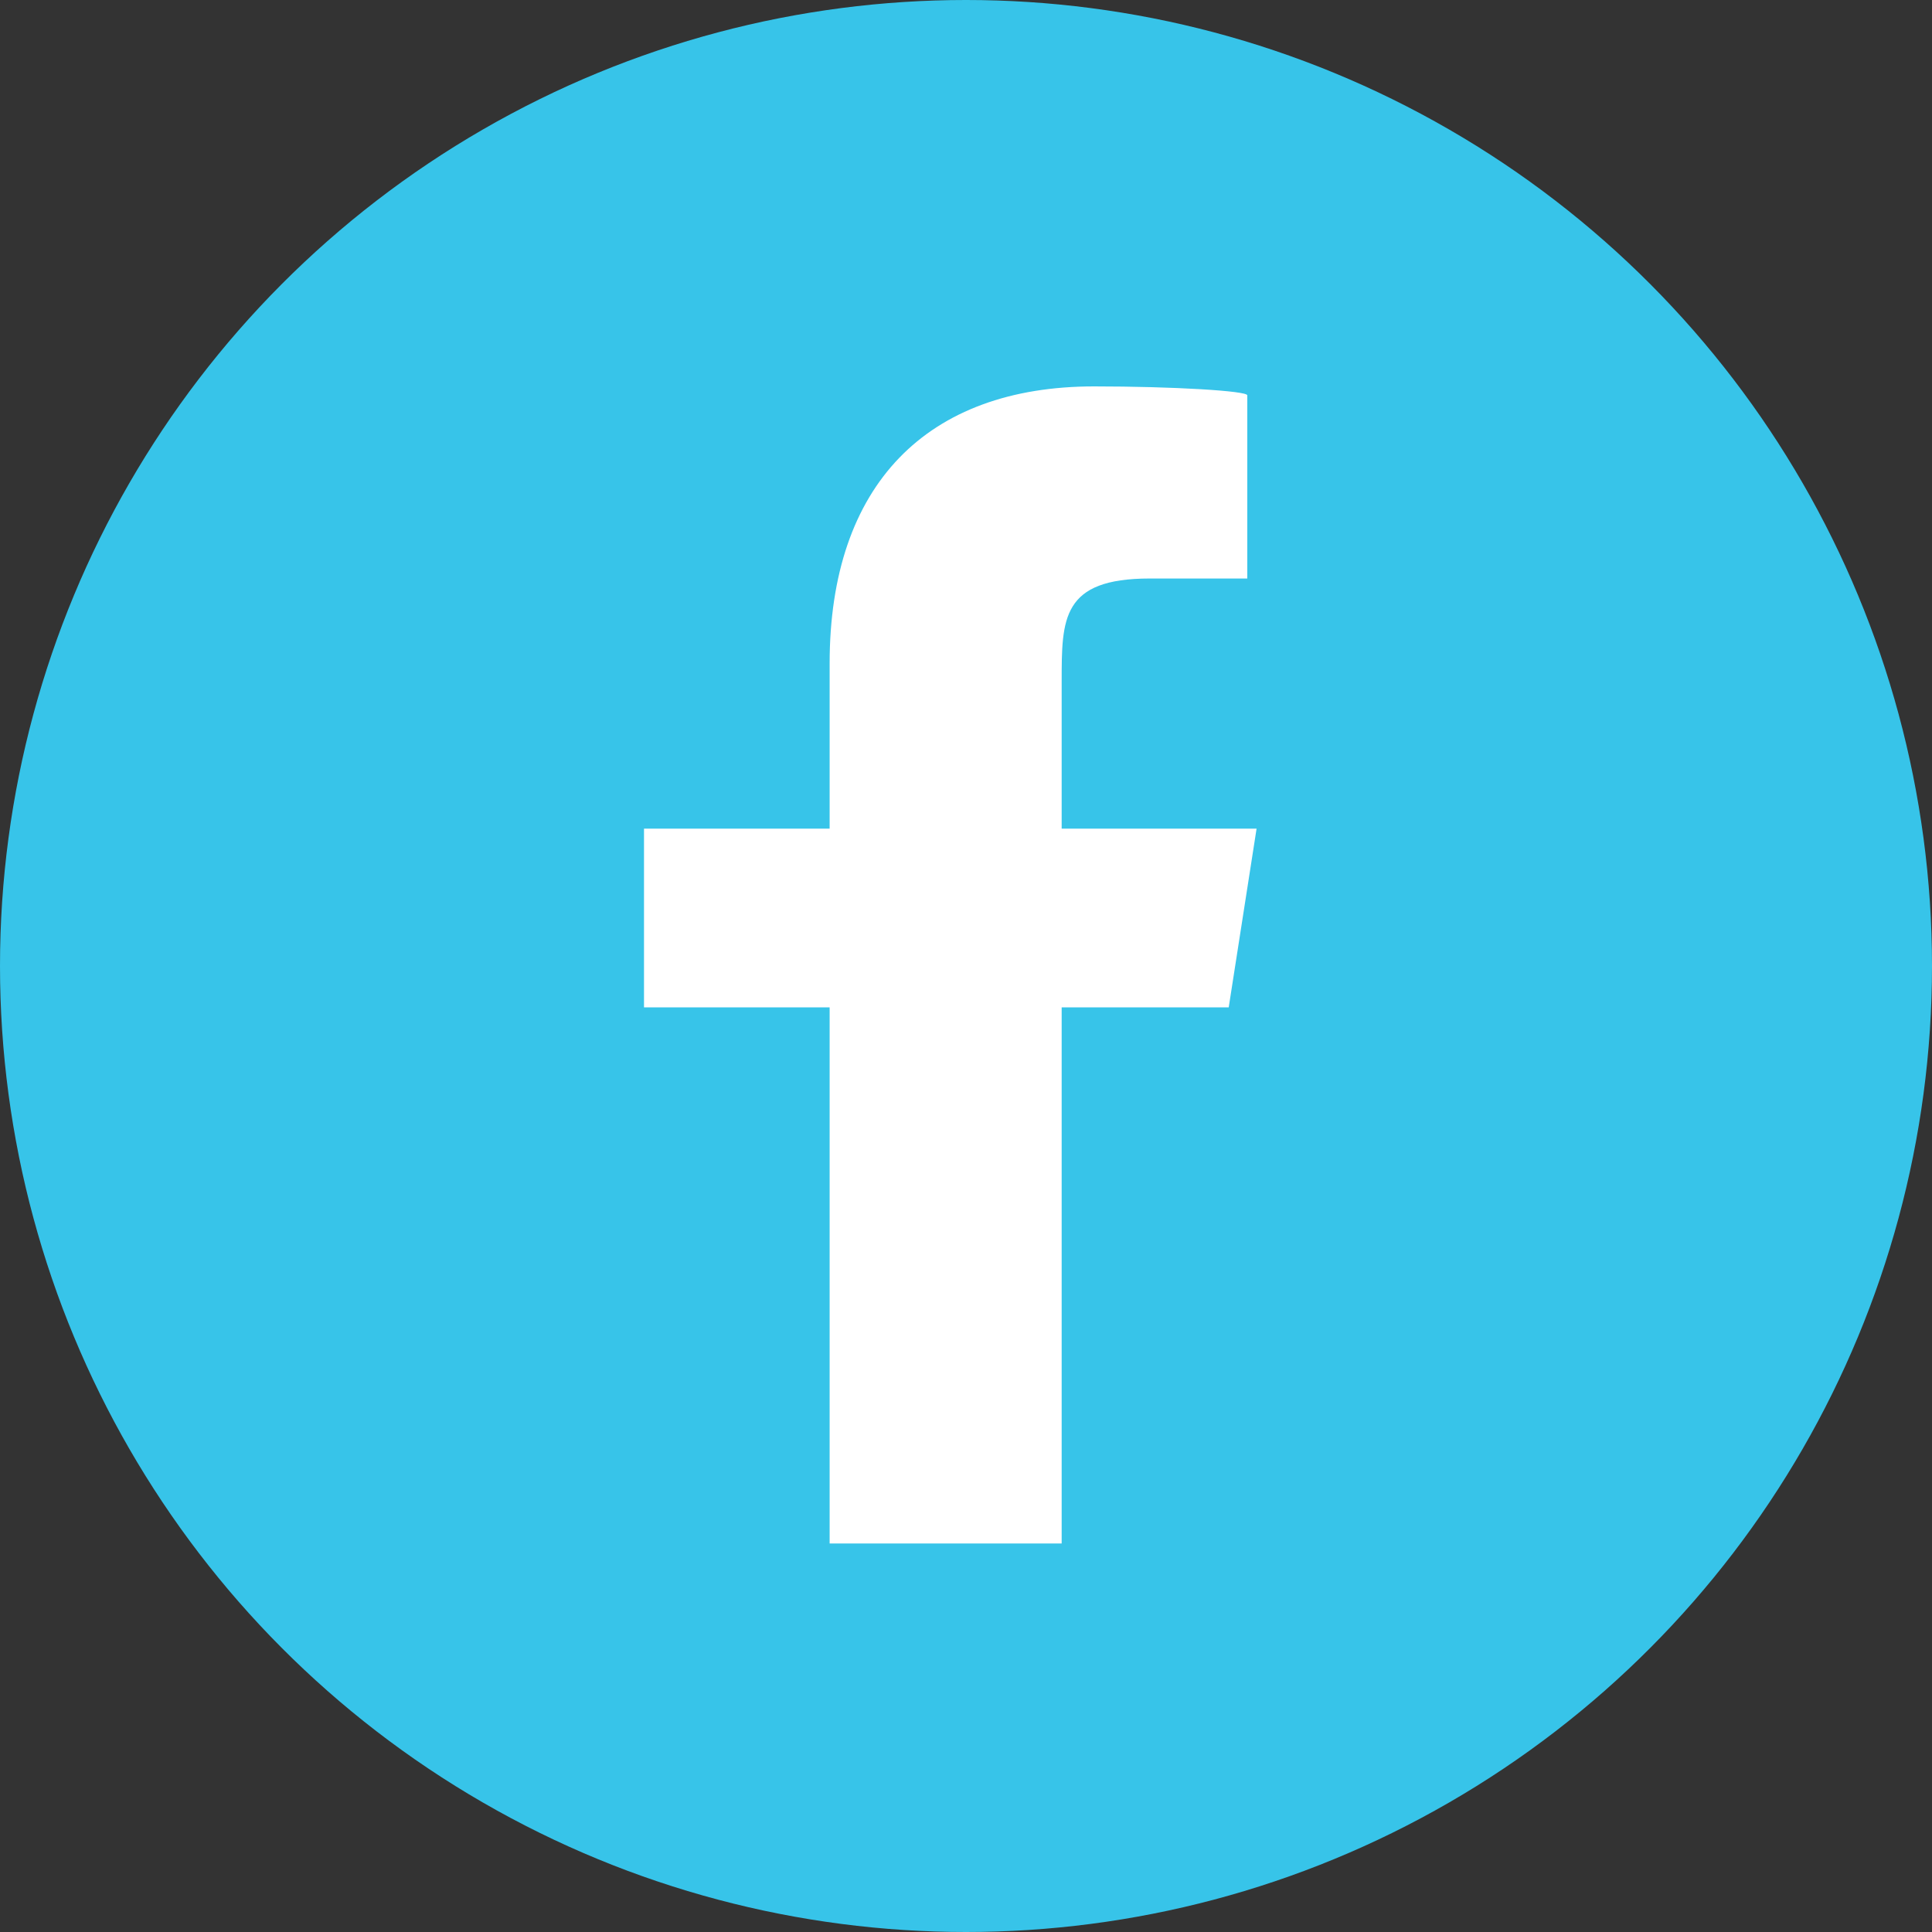 <?xml version="1.0" encoding="UTF-8"?> <svg xmlns="http://www.w3.org/2000/svg" width="60" height="60" viewBox="0 0 60 60" fill="none"><rect x="0" y="0" width="60" height="60" fill="#333333" stroke="none"/><circle cx="30" cy="30" r="30" fill="#37C4E9"></circle><g clip-path="url(#clip0_730_45)"><path d="M32.971 47.934V31.285H38.159L39.024 25.735H32.971V21.157C32.971 19.215 32.971 17.966 35.709 17.966H38.736V12.277C38.736 12.139 36.43 12 33.98 12C28.791 12 25.765 15.052 25.765 20.602V25.735H20V31.285H25.765V47.934H32.971Z" fill="white"></path></g><defs><clipPath id="clip0_730_45"><rect width="19.024" height="35.934" fill="white" transform="translate(20 12)"></rect></clipPath></defs></svg> 